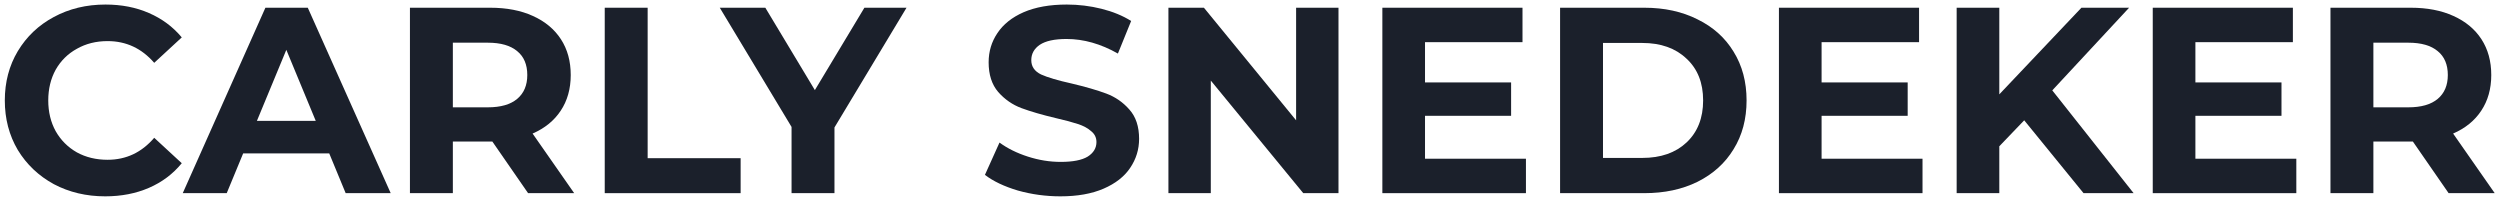 <?xml version="1.0" encoding="UTF-8"?>
<svg xmlns="http://www.w3.org/2000/svg" width="453" height="36" viewBox="0 0 453 36" fill="none">
  <path d="M443.689 35L437.209 25.64H436.825H430.057V35H422.281V1.4H436.825C439.801 1.4 442.377 1.896 444.553 2.888C446.761 3.88 448.457 5.288 449.641 7.112C450.825 8.936 451.417 11.096 451.417 13.592C451.417 16.088 450.809 18.248 449.593 20.072C448.409 21.864 446.713 23.24 444.505 24.2L452.041 35H443.689ZM443.545 13.592C443.545 11.704 442.937 10.264 441.721 9.272C440.505 8.248 438.729 7.736 436.393 7.736H430.057V19.448H436.393C438.729 19.448 440.505 18.936 441.721 17.912C442.937 16.888 443.545 15.448 443.545 13.592Z" fill="#1B202B"></path>
  <path d="M416.094 28.76V35H390.078V1.4H415.47V7.64H397.806V14.936H413.406V20.984H397.806V28.76H416.094Z" fill="#1B202B"></path>
  <path d="M366.786 21.8L362.274 26.504V35H354.546V1.4H362.274V17.096L377.154 1.4H385.794L371.874 16.376L386.61 35H377.538L366.786 21.8Z" fill="#1B202B"></path>
  <path d="M348.359 28.76V35H322.343V1.4H347.735V7.64H330.071V14.936H345.671V20.984H330.071V28.76H348.359Z" fill="#1B202B"></path>
  <path d="M282.687 1.4H297.951C301.599 1.4 304.815 2.104 307.599 3.512C310.415 4.888 312.591 6.84 314.127 9.368C315.695 11.896 316.479 14.84 316.479 18.2C316.479 21.56 315.695 24.504 314.127 27.032C312.591 29.56 310.415 31.528 307.599 32.936C304.815 34.312 301.599 35 297.951 35H282.687V1.4ZM297.567 28.616C300.927 28.616 303.599 27.688 305.583 25.832C307.599 23.944 308.607 21.4 308.607 18.2C308.607 15 307.599 12.472 305.583 10.616C303.599 8.728 300.927 7.784 297.567 7.784H290.463V28.616H297.567Z" fill="#1B202B"></path>
  <path d="M276.5 28.76V35H250.484V1.4H275.876V7.64H258.212V14.936H273.812V20.984H258.212V28.76H276.5Z" fill="#1B202B"></path>
  <path d="M242.534 1.4V35H236.15L219.398 14.6V35H211.718V1.4H218.15L234.854 21.8V1.4H242.534Z" fill="#1B202B"></path>
  <path d="M192.149 35.576C189.493 35.576 186.917 35.224 184.421 34.52C181.957 33.784 179.973 32.84 178.469 31.688L181.109 25.832C182.549 26.888 184.261 27.736 186.245 28.376C188.229 29.016 190.213 29.336 192.197 29.336C194.405 29.336 196.037 29.016 197.093 28.376C198.149 27.704 198.677 26.824 198.677 25.736C198.677 24.936 198.357 24.28 197.717 23.768C197.109 23.224 196.309 22.792 195.317 22.472C194.357 22.152 193.045 21.8 191.381 21.416C188.821 20.808 186.725 20.2 185.093 19.592C183.461 18.984 182.053 18.008 180.869 16.664C179.717 15.32 179.141 13.528 179.141 11.288C179.141 9.336 179.669 7.576 180.725 6.008C181.781 4.408 183.365 3.144 185.477 2.216C187.621 1.288 190.229 0.824 193.301 0.824C195.445 0.824 197.541 1.08 199.589 1.592C201.637 2.104 203.429 2.84 204.965 3.8L202.565 9.704C199.461 7.944 196.357 7.064 193.253 7.064C191.077 7.064 189.461 7.416 188.405 8.12C187.381 8.824 186.869 9.752 186.869 10.904C186.869 12.056 187.461 12.92 188.645 13.496C189.861 14.04 191.701 14.584 194.165 15.128C196.725 15.736 198.821 16.344 200.453 16.952C202.085 17.56 203.477 18.52 204.629 19.832C205.813 21.144 206.405 22.92 206.405 25.16C206.405 27.08 205.861 28.84 204.773 30.44C203.717 32.008 202.117 33.256 199.973 34.184C197.829 35.112 195.221 35.576 192.149 35.576Z" fill="#1B202B"></path>
  <path d="M151.206 23.096V35H143.43V23L130.422 1.4H138.678L147.654 16.328L156.63 1.4H164.262L151.206 23.096Z" fill="#1B202B"></path>
  <path d="M109.578 1.4H117.354V28.664H134.202V35H109.578V1.4Z" fill="#1B202B"></path>
  <path d="M95.689 35L89.209 25.64H88.825H82.057V35H74.281V1.4H88.825C91.801 1.4 94.377 1.896 96.553 2.888C98.761 3.88 100.457 5.288 101.641 7.112C102.825 8.936 103.417 11.096 103.417 13.592C103.417 16.088 102.809 18.248 101.593 20.072C100.409 21.864 98.713 23.24 96.505 24.2L104.041 35H95.689ZM95.545 13.592C95.545 11.704 94.937 10.264 93.721 9.272C92.505 8.248 90.729 7.736 88.393 7.736H82.057V19.448H88.393C90.729 19.448 92.505 18.936 93.721 17.912C94.937 16.888 95.545 15.448 95.545 13.592Z" fill="#1B202B"></path>
  <path d="M59.659 27.8H44.059L41.083 35H33.115L48.091 1.4H55.771L70.795 35H62.635L59.659 27.8ZM57.211 21.896L51.883 9.032L46.555 21.896H57.211Z" fill="#1B202B"></path>
  <path d="M19.064 35.576C15.64 35.576 12.536 34.84 9.752 33.368C7 31.864 4.824 29.8 3.224 27.176C1.656 24.52 0.872 21.528 0.872 18.2C0.872 14.872 1.656 11.896 3.224 9.272C4.824 6.616 7 4.552 9.752 3.08C12.536 1.576 15.656 0.824 19.112 0.824C22.024 0.824 24.648 1.336 26.984 2.36C29.352 3.384 31.336 4.856 32.936 6.776L27.944 11.384C25.672 8.76 22.856 7.448 19.496 7.448C17.416 7.448 15.56 7.912 13.928 8.84C12.296 9.736 11.016 11 10.088 12.632C9.192 14.264 8.744 16.12 8.744 18.2C8.744 20.28 9.192 22.136 10.088 23.768C11.016 25.4 12.296 26.68 13.928 27.608C15.56 28.504 17.416 28.952 19.496 28.952C22.856 28.952 25.672 27.624 27.944 24.968L32.936 29.576C31.336 31.528 29.352 33.016 26.984 34.04C24.616 35.064 21.976 35.576 19.064 35.576Z" fill="#1B202B"></path>
</svg>
